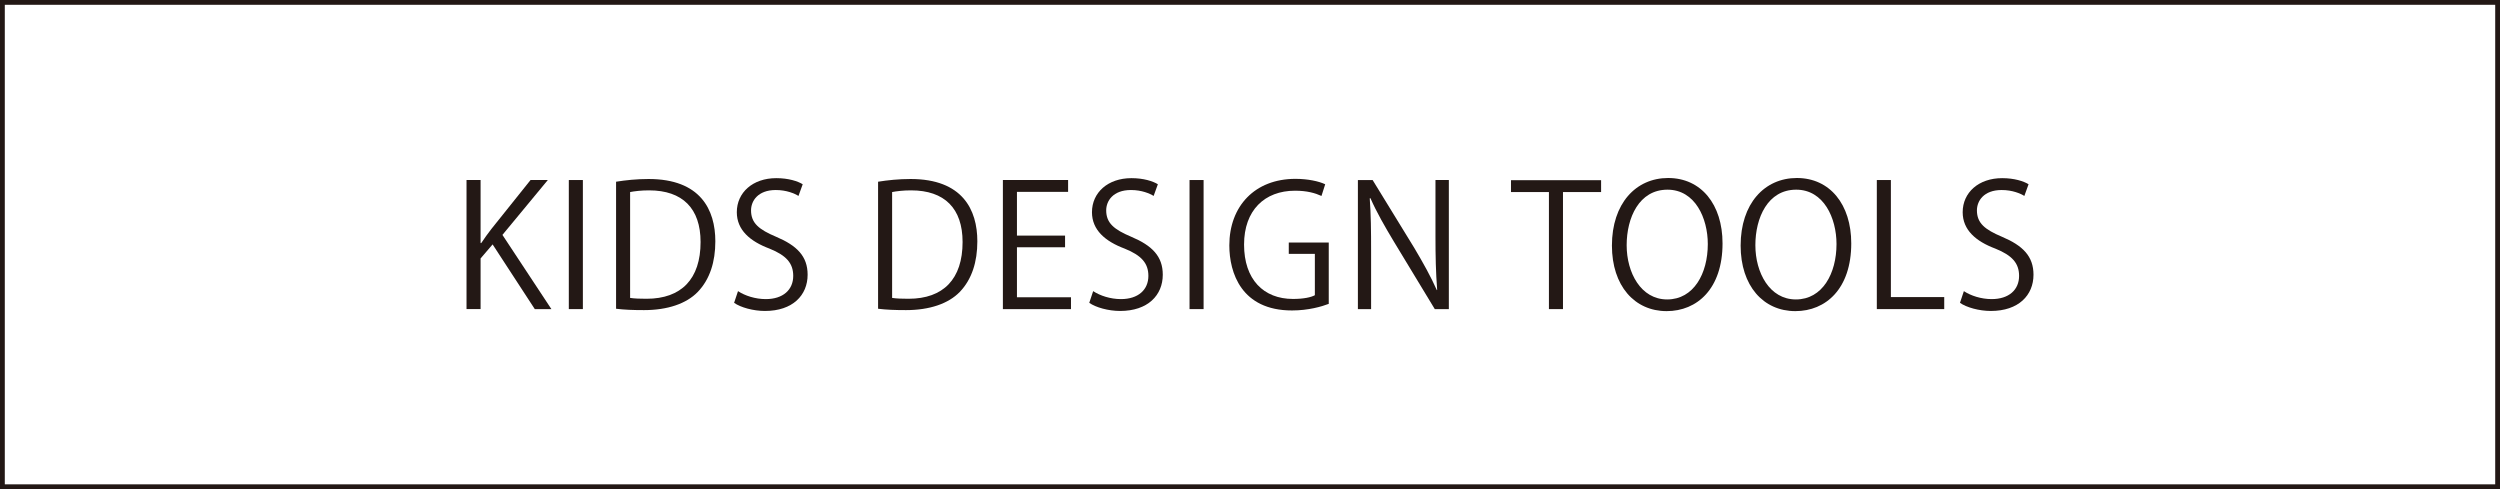 <?xml version="1.0" encoding="UTF-8"?>
<svg xmlns="http://www.w3.org/2000/svg" id="_レイヤー_1" data-name="レイヤー 1" viewBox="0 0 260.787 51.024">
  <defs>
    <style>
      .cls-1 {
        fill: none;
        stroke: #231815;
        stroke-miterlimit: 10;
        stroke-width: .5px;
      }

      .cls-2 {
        fill: #231815;
      }
    </style>
  </defs>
  <g>
    <path class="cls-2" d="m57.517,32.244h-1.731l-4.4-6.75-1.254,1.466v5.283h-1.467v-13.464h1.467v6.573h.07c.336-.513.707-1.007,1.042-1.449l4.1-5.125h1.802l-4.735,5.725,5.106,7.739Z"></path>
    <path class="cls-2" d="m59.336,18.78h1.466v13.464h-1.466v-13.464Z"></path>
    <path class="cls-2" d="m64.265,18.956c.989-.159,2.138-.283,3.393-.283,5.407,0,6.962,3.198,6.962,6.502,0,2.138-.565,3.958-1.838,5.283-1.184,1.219-3.145,1.891-5.601,1.891-1.113,0-2.067-.035-2.916-.142v-13.252Zm1.466,12.121c.442.07,1.078.089,1.714.089,3.64,0,5.636-2.067,5.636-5.919,0-3.498-1.873-5.389-5.371-5.389-.849,0-1.52.088-1.98.176v11.043Z"></path>
    <path class="cls-2" d="m83.293,20.441c-.389-.248-1.237-.619-2.368-.619-1.873,0-2.58,1.148-2.58,2.121,0,1.325.813,1.997,2.615,2.756,2.173.919,3.287,2.032,3.287,3.958,0,2.139-1.555,3.781-4.453,3.781-1.219,0-2.544-.371-3.216-.848l.407-1.22c.724.477,1.802.831,2.898.831,1.802,0,2.862-.972,2.862-2.421,0-1.325-.725-2.138-2.474-2.845-2.032-.76-3.411-1.944-3.411-3.799,0-2.05,1.661-3.552,4.117-3.552,1.272,0,2.244.318,2.756.636l-.441,1.219Z"></path>
    <path class="cls-2" d="m91.596,18.956c.989-.159,2.138-.283,3.393-.283,5.407,0,6.962,3.198,6.962,6.502,0,2.138-.565,3.958-1.838,5.283-1.184,1.219-3.145,1.891-5.601,1.891-1.113,0-2.067-.035-2.916-.142v-13.252Zm1.466,12.121c.442.07,1.078.089,1.714.089,3.64,0,5.636-2.067,5.636-5.919,0-3.498-1.873-5.389-5.371-5.389-.849,0-1.52.088-1.98.176v11.043Z"></path>
    <path class="cls-2" d="m111.719,32.244h-7.103v-13.464h6.803v1.237h-5.336v4.559h5.019v1.219h-5.019v5.212h5.637v1.236Z"></path>
    <path class="cls-2" d="m120.341,20.441c-.389-.248-1.237-.619-2.368-.619-1.873,0-2.58,1.148-2.58,2.121,0,1.325.813,1.997,2.615,2.756,2.173.919,3.287,2.032,3.287,3.958,0,2.139-1.555,3.781-4.453,3.781-1.219,0-2.544-.371-3.216-.848l.407-1.22c.724.477,1.802.831,2.898.831,1.802,0,2.862-.972,2.862-2.421,0-1.325-.725-2.138-2.474-2.845-2.032-.76-3.411-1.944-3.411-3.799,0-2.05,1.661-3.552,4.117-3.552,1.272,0,2.244.318,2.756.636l-.441,1.219Z"></path>
    <path class="cls-2" d="m124.086,18.78h1.466v13.464h-1.466v-13.464Z"></path>
    <path class="cls-2" d="m138.609,31.696c-.725.283-2.138.69-3.834.69-5.284,0-6.538-3.94-6.538-6.785,0-4.1,2.668-6.944,6.892-6.944,1.29,0,2.438.247,3.109.565l-.389,1.219c-.653-.3-1.502-.548-2.757-.548-3.18,0-5.318,2.05-5.318,5.619,0,3.64,2.032,5.672,5.106,5.672,1.131,0,1.891-.177,2.279-.389v-4.311h-2.721v-1.184h4.17v6.396Z"></path>
    <path class="cls-2" d="m151.136,32.244h-1.467l-4.293-7.085c-.901-1.502-1.768-3.004-2.421-4.488l-.071.018c.124,1.714.142,3.287.142,5.619v5.936h-1.378v-13.464h1.537l4.347,7.085c.954,1.608,1.731,3.003,2.35,4.4l.036-.018c-.142-1.873-.177-3.481-.177-5.602v-5.866h1.395v13.464Z"></path>
    <path class="cls-2" d="m167.019,20.034h-3.977v12.21h-1.466v-12.21h-3.958v-1.237h9.4v1.237Z"></path>
    <path class="cls-2" d="m179.686,25.388c0,4.735-2.65,7.067-5.831,7.067-3.34,0-5.707-2.633-5.707-6.837,0-4.382,2.491-7.05,5.866-7.05,3.445,0,5.672,2.756,5.672,6.82Zm-10.001.194c0,2.862,1.484,5.654,4.223,5.654,2.774,0,4.241-2.703,4.241-5.778,0-2.704-1.325-5.672-4.206-5.672-2.968,0-4.258,2.933-4.258,5.795Z"></path>
    <path class="cls-2" d="m193.113,25.388c0,4.735-2.65,7.067-5.832,7.067-3.339,0-5.707-2.633-5.707-6.837,0-4.382,2.491-7.05,5.866-7.05,3.446,0,5.673,2.756,5.673,6.82Zm-10.002.194c0,2.862,1.484,5.654,4.224,5.654,2.774,0,4.24-2.703,4.24-5.778,0-2.704-1.325-5.672-4.205-5.672-2.969,0-4.259,2.933-4.259,5.795Z"></path>
    <path class="cls-2" d="m202.812,32.244h-7.032v-13.464h1.467v12.21h5.565v1.254Z"></path>
    <path class="cls-2" d="m211.169,20.441c-.389-.248-1.237-.619-2.368-.619-1.873,0-2.579,1.148-2.579,2.121,0,1.325.812,1.997,2.614,2.756,2.174.919,3.287,2.032,3.287,3.958,0,2.139-1.555,3.781-4.453,3.781-1.219,0-2.544-.371-3.216-.848l.406-1.22c.725.477,1.803.831,2.898.831,1.802,0,2.862-.972,2.862-2.421,0-1.325-.725-2.138-2.474-2.845-2.032-.76-3.41-1.944-3.41-3.799,0-2.05,1.661-3.552,4.117-3.552,1.272,0,2.243.318,2.756.636l-.441,1.219Z"></path>
  </g>
  <rect class="cls-1" x=".25" y=".25" width="260.287" height="50.524"></rect>
</svg>
